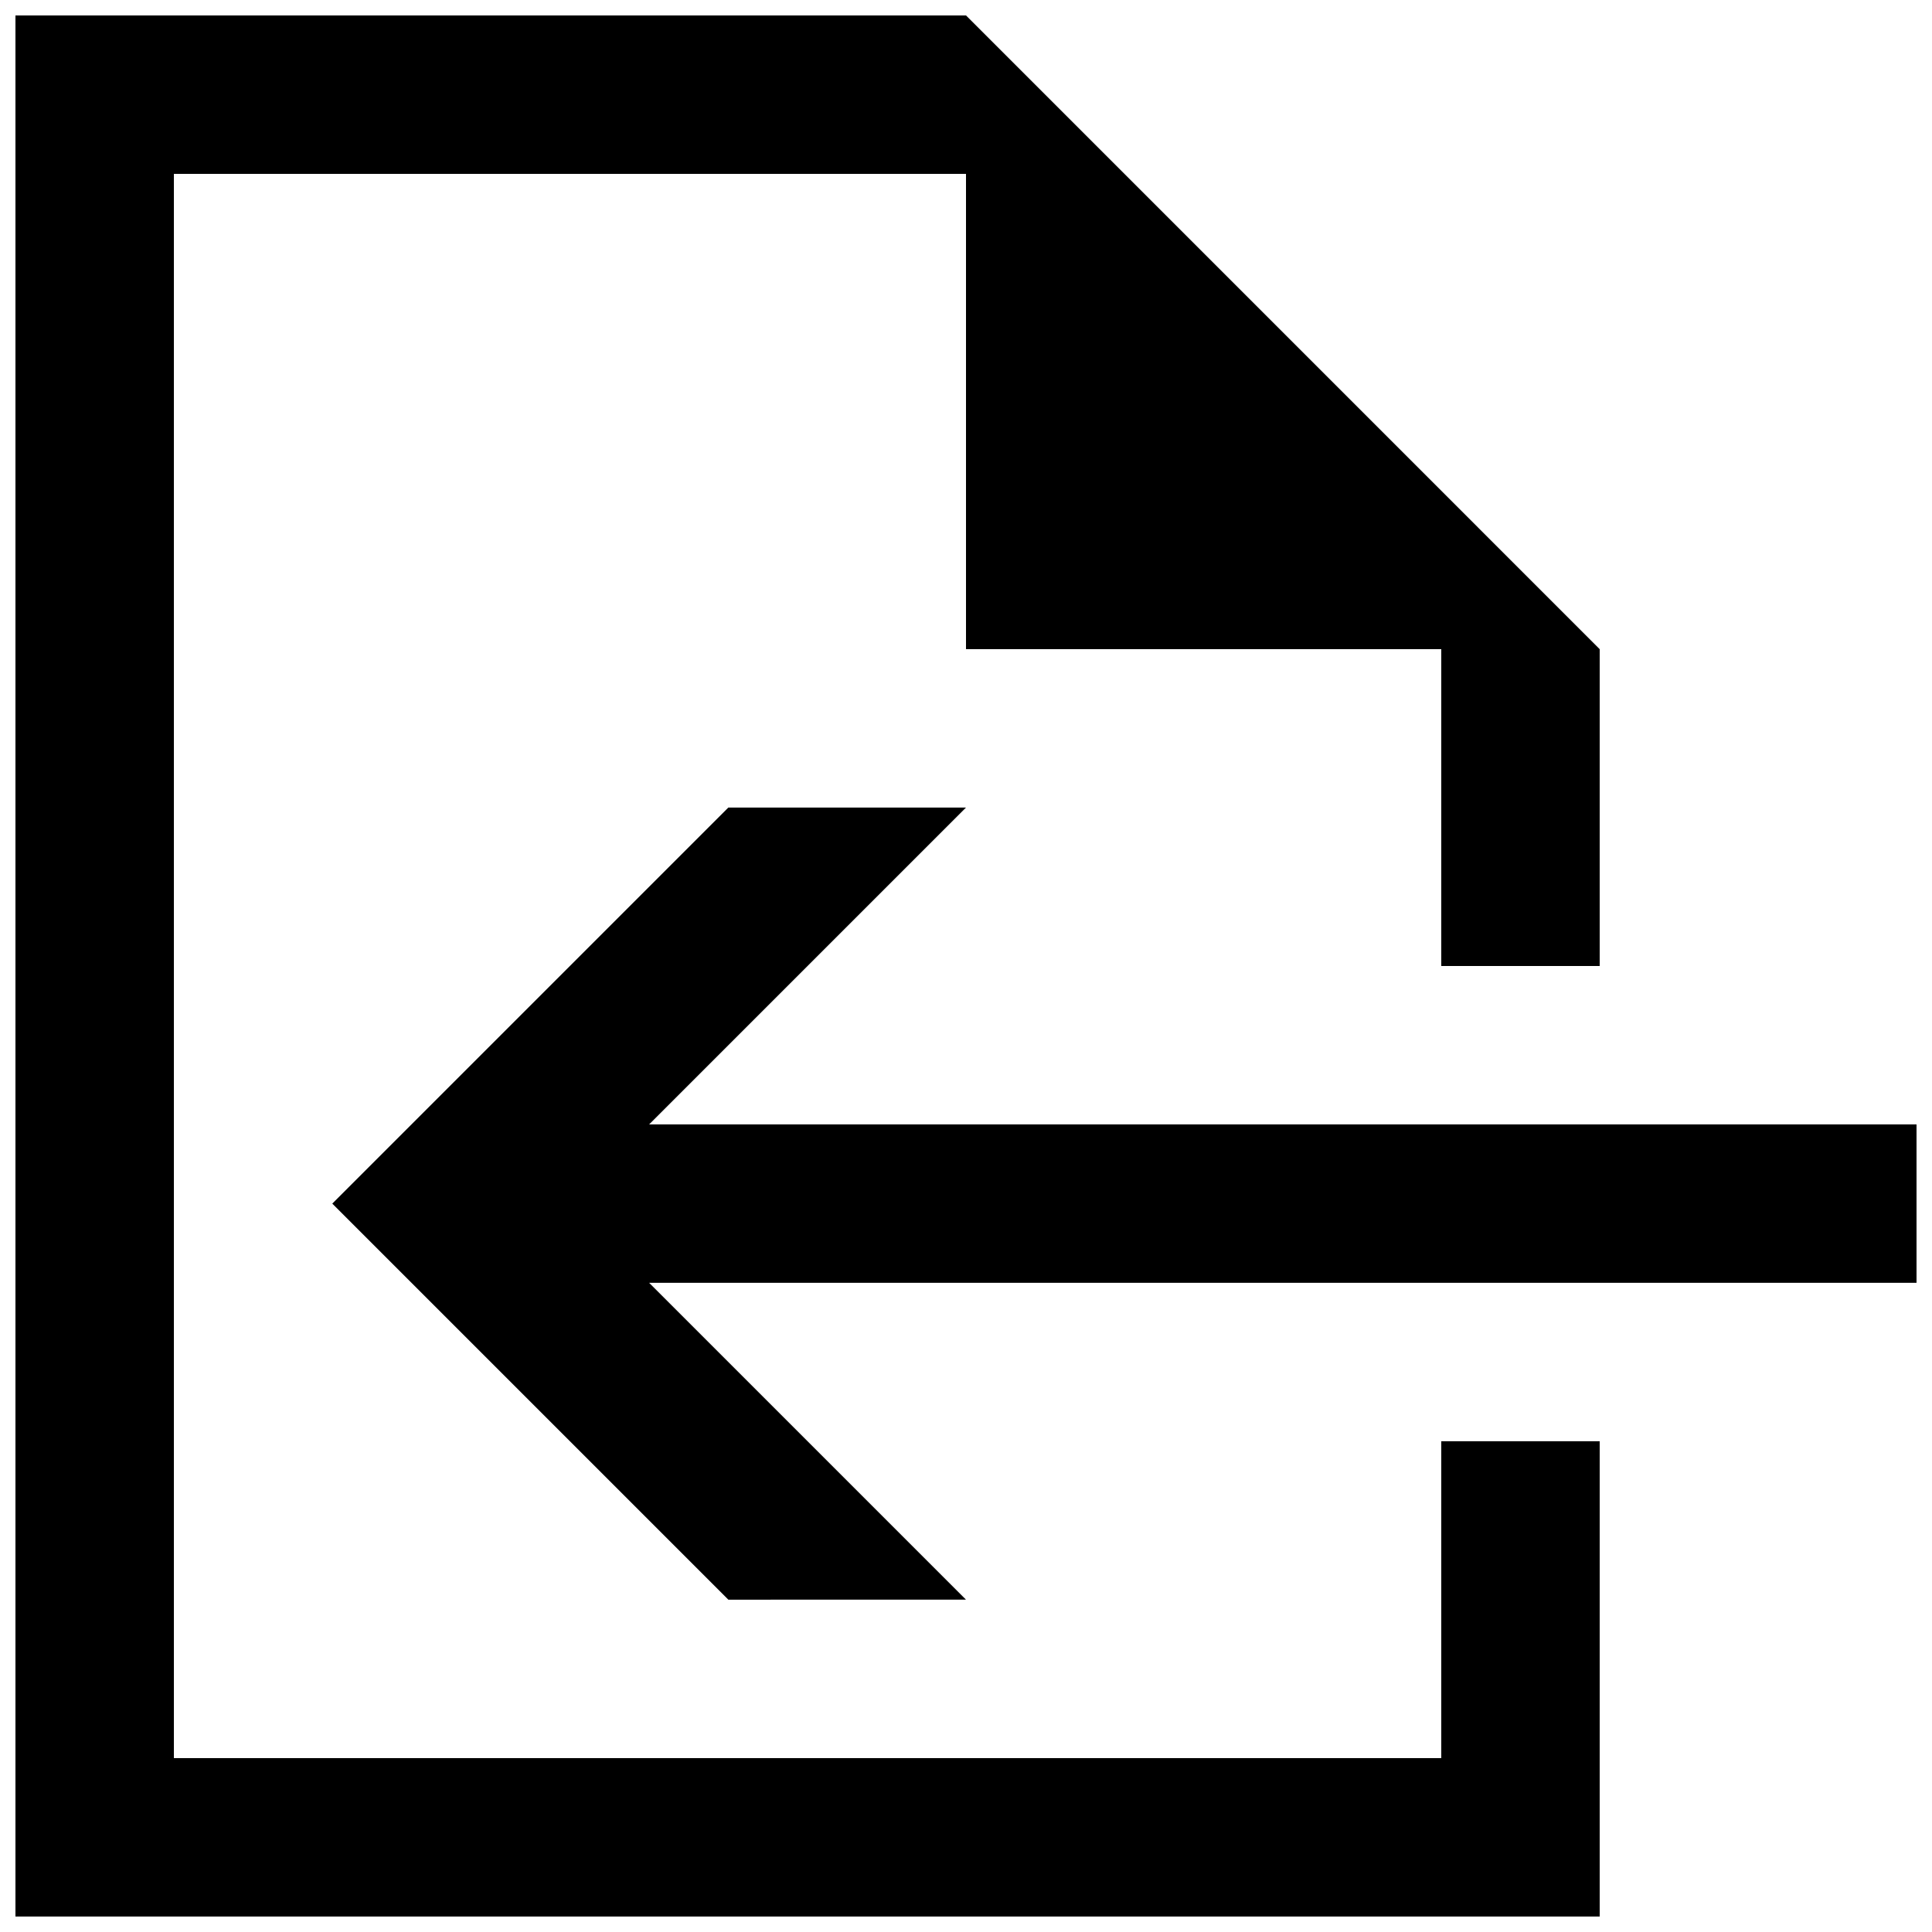 <?xml version="1.0" encoding="UTF-8"?>
<!-- Uploaded to: SVG Repo, www.svgrepo.com, Generator: SVG Repo Mixer Tools -->
<svg width="800px" height="800px" version="1.1" viewBox="144 144 512 512" xmlns="http://www.w3.org/2000/svg">
 <defs>
  <clipPath id="b">
   <path d="m232 358h419.9v210h-419.9z"/>
  </clipPath>
  <clipPath id="a">
   <path d="m148.09 148.09h419.91v503.81h-419.91z"/>
  </clipPath>
 </defs>
 <g>
  <g clip-path="url(#b)">
   <path d="m337.02 567.93-104.96-104.96 104.96-104.96h62.977l-83.969 83.969h335.87v41.98h-335.87l83.969 83.969z"/>
  </g>
  <g clip-path="url(#a)">
   <path d="m525.95 400v-83.969h-125.95v-125.95h-209.92v419.84h335.87v-83.969h41.984v125.95h-419.84v-503.81h251.91l167.93 167.94v83.969z"/>
  </g>
 </g>
</svg>